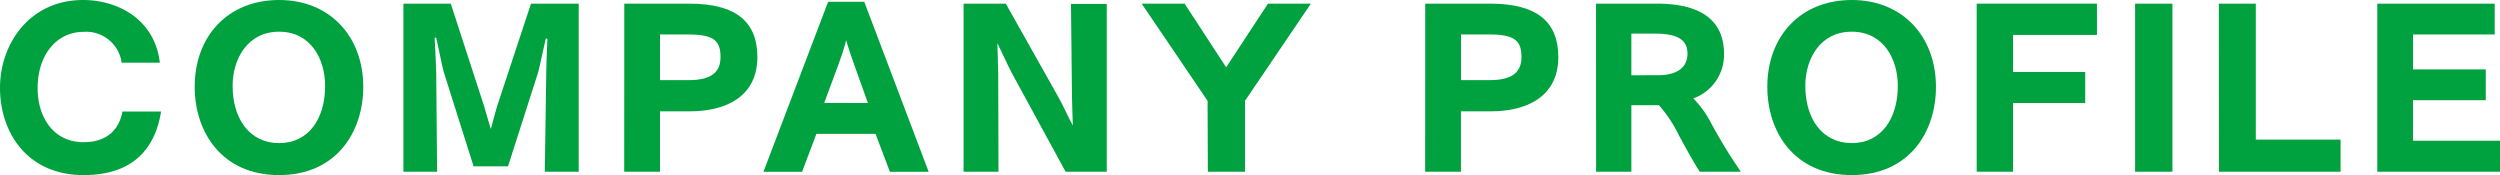 <svg xmlns="http://www.w3.org/2000/svg" viewBox="0 0 349.4 24.47"><defs><style>.cls-1{fill:#00a23f;}</style></defs><title>アセット 121</title><g id="レイヤー_2" data-name="レイヤー 2"><g id="写真2"><path class="cls-1" d="M22.51,15.59c-.85,5.39-4.14,8.88-10.8,8.88C3.69,24.47,0,18.4,0,12.28S4.11,0,11.62,0c4.74,0,10,2.61,10.72,8.76H17a5,5,0,0,0-5.27-4.31c-4,0-6.47,3.43-6.47,7.85,0,4.26,2.33,7.57,6.41,7.57s5.16-2.69,5.44-4.28Z"/><path class="cls-1" d="M27.21,12.13C27.21,5.05,31.86,0,39,0S50.77,5.13,50.77,12.13C50.77,18.46,47,24.47,39,24.47S27.21,18.46,27.21,12.13ZM45.44,12c0-3.74-2-7.57-6.43-7.57s-6.5,3.83-6.5,7.57c0,4.54,2.33,8,6.5,8S45.44,16.53,45.44,12Z"/><path class="cls-1" d="M56.38.51H63l4.6,14.15c.25.82.7,2.41,1,3.37.28-1,.68-2.58.94-3.37L74.21.51h6.67V24H76.14l.2-13.49c0-.6.06-2.84.17-5a.14.14,0,0,0-.14-.14.13.13,0,0,0-.12.14c-.31,1.42-.87,3.91-1,4.48L71,23.25H66.19L62,10C61.85,9.44,61.34,7,61,5.42a.17.17,0,0,0-.15-.18s-.11.06-.11.18c.11,1.55.23,4.5.23,5.1L61.09,24H56.38Z"/><path class="cls-1" d="M87.25.51h9.1c6.6,0,9.5,2.61,9.5,7.46,0,5.53-4.4,7.59-9.44,7.59H92.24V24h-5Zm9,10.69c3,0,4.45-1,4.45-3.21s-.82-3.17-4.45-3.17H92.24V11.2Z"/><path class="cls-1" d="M115.74.25h5.05l9,23.76h-5.42l-2-5.3H114.1l-2,5.3H106.7ZM121.3,14.4,119.37,9c-.29-.8-.8-2.27-1.11-3.38-.28,1.14-.73,2.44-1.07,3.38l-2,5.38Z"/><path class="cls-1" d="M134.67.51h5.9l7.37,13.1c.54.93,1.42,2.89,2,3.94,0,0-.12-3.37-.12-4l-.14-13h5V24h-5.75l-7.54-13.83c-.34-.63-1.51-3.15-2-4.14,0,0,.12,3.66.12,4.31L139.55,24h-4.88Z"/><path class="cls-1" d="M168.77,14.09,159.56.51h6l5.81,8.9,5.84-8.9h6L174,14.09V24h-5.19Z"/><path class="cls-1" d="M199.19.51h9.1c6.6,0,9.5,2.61,9.5,7.46,0,5.53-4.4,7.59-9.44,7.59h-4.17V24h-5Zm9,10.69c3,0,4.45-1,4.45-3.21s-.82-3.17-4.45-3.17h-4V11.2Z"/><path class="cls-1" d="M223.06.51h8.47c4.71,0,9.42,1.33,9.42,7.06a6.46,6.46,0,0,1-4.29,6.18,14.56,14.56,0,0,1,2.27,3.06A74.61,74.61,0,0,0,243.3,24h-5.73c-.93-1.39-2-3.4-2.92-5.07a18.38,18.38,0,0,0-2.8-4.23H228V24h-4.93Zm8.73,10c2.38,0,4.05-.94,4.05-3,0-1.7-1-2.81-4.53-2.81H228v5.82Z"/><path class="cls-1" d="M247,12.13C247,5.05,251.66,0,258.8,0s11.77,5.13,11.77,12.13c0,6.33-3.74,12.34-11.77,12.34S247,18.46,247,12.13ZM265.24,12c0-3.74-2-7.57-6.44-7.57s-6.49,3.83-6.49,7.57c0,4.54,2.33,8,6.49,8S265.24,16.53,265.24,12Z"/><path class="cls-1" d="M276.26.51h16.81V4.88H281.34v5.18h10.09V14.4H281.34V24h-5.08Z"/><path class="cls-1" d="M298.4.51h5.22V24H298.4Z"/><path class="cls-1" d="M310.11.51h5.16v19h11.85V24h-17Z"/><path class="cls-1" d="M332.25.51h16.41V4.82H337.24V9.7h10.17V14H337.24v5.67H349.4V24H332.25Z"/></g></g></svg>